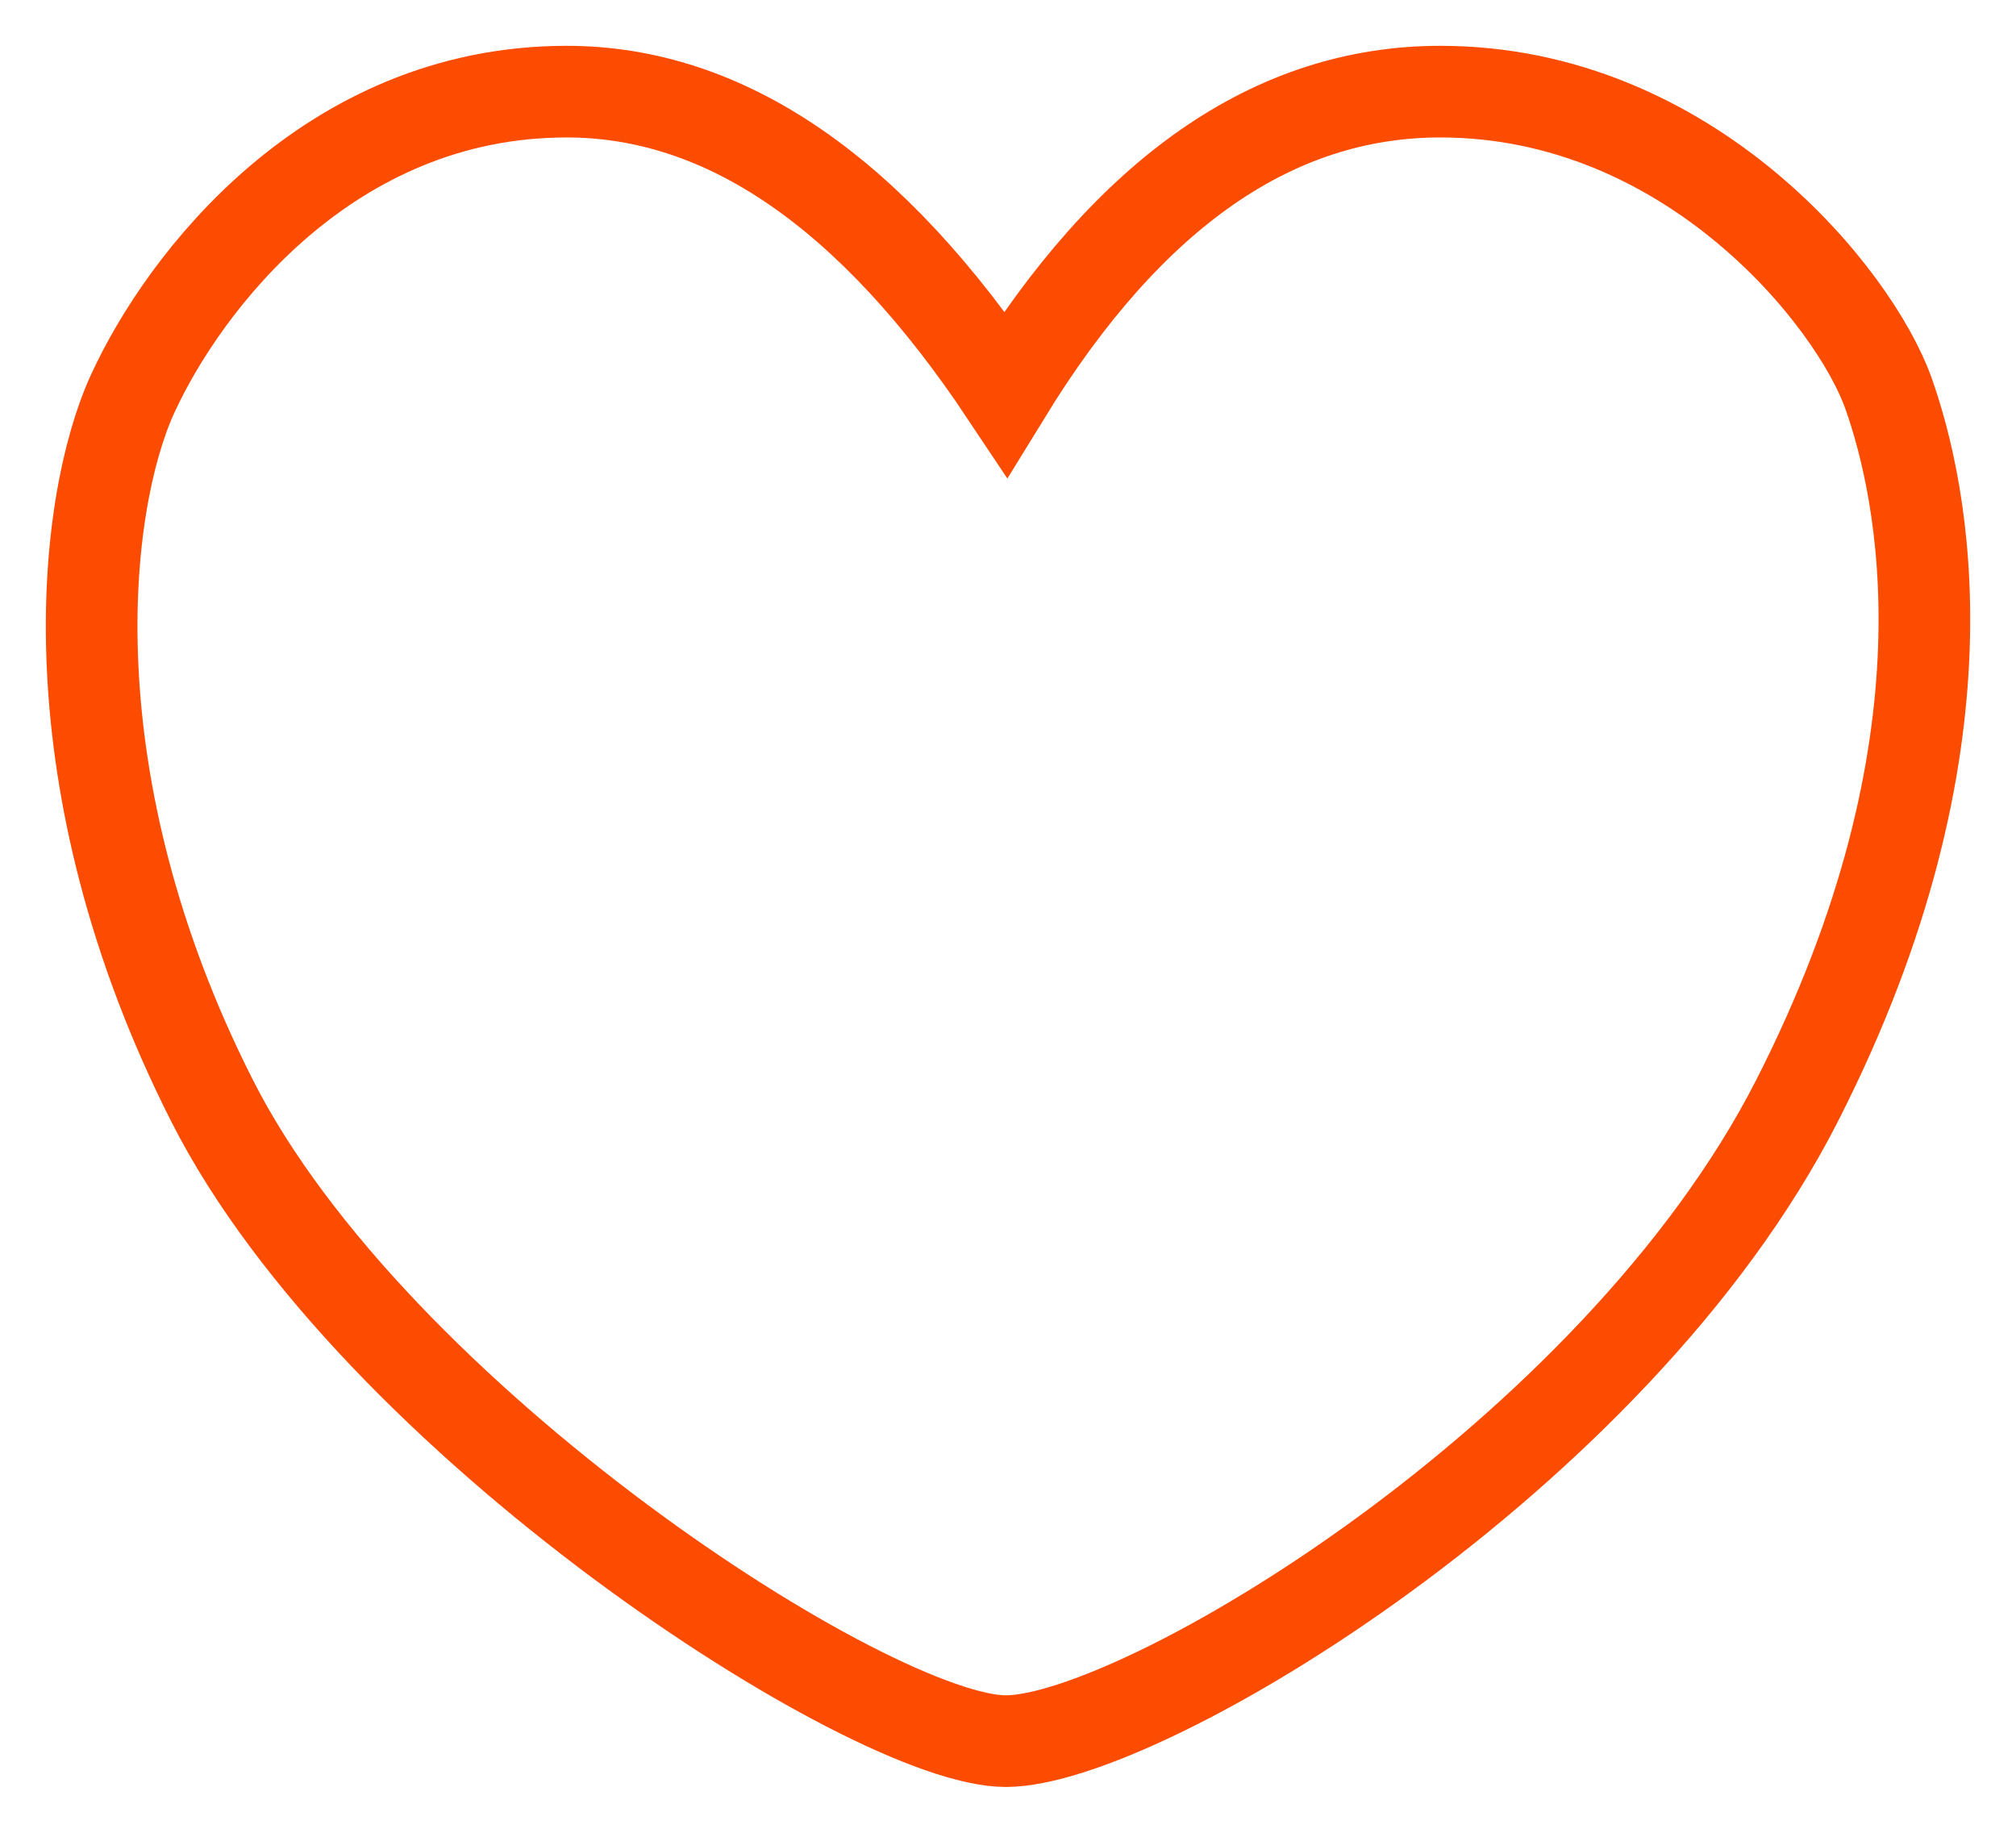 <svg xmlns="http://www.w3.org/2000/svg" width="22" height="20" viewBox="0 0 22 20">
    <path fill="none" fill-rule="evenodd" stroke="#FC4C02" d="M10.976 4.294C12.324 2.098 13.905 1 15.718 1c2.72 0 4.521 2.248 4.891 3.294.37 1.046.99 3.818-.998 7.717-1.987 3.9-7.166 6.989-8.635 6.989-1.468 0-6.897-3.504-8.662-6.989-1.765-3.484-1.42-6.51-.865-7.717C2.003 3.087 3.583 1 6.183 1c1.733 0 3.33 1.098 4.793 3.294z"/>
</svg>
